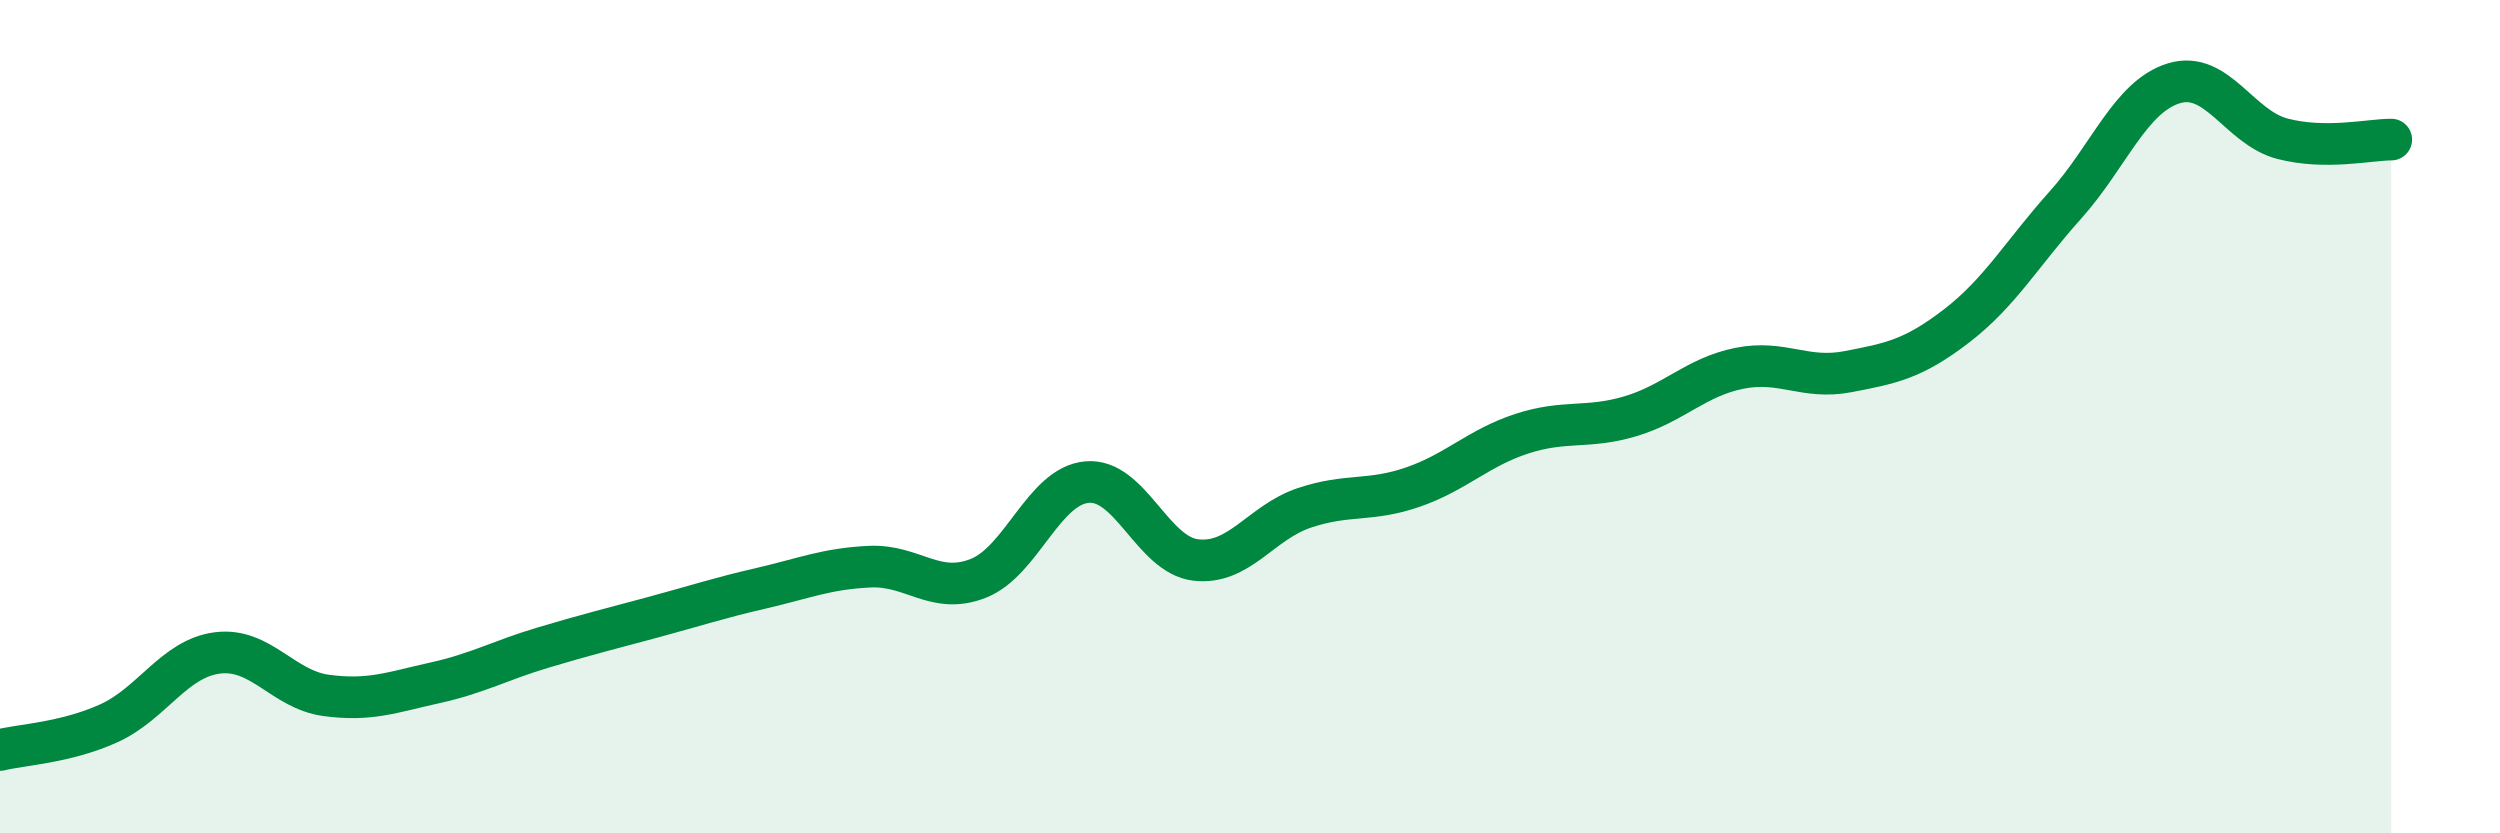 
    <svg width="60" height="20" viewBox="0 0 60 20" xmlns="http://www.w3.org/2000/svg">
      <path
        d="M 0,18 C 0.52,17.87 1.57,17.83 2.61,17.36 C 3.65,16.89 4.18,15.8 5.22,15.67 C 6.26,15.54 6.79,16.55 7.83,16.69 C 8.87,16.83 9.39,16.62 10.43,16.39 C 11.47,16.16 12,15.85 13.04,15.54 C 14.08,15.23 14.61,15.1 15.65,14.82 C 16.69,14.54 17.22,14.36 18.26,14.12 C 19.3,13.88 19.83,13.65 20.87,13.6 C 21.91,13.55 22.44,14.29 23.48,13.88 C 24.52,13.47 25.05,11.66 26.09,11.57 C 27.13,11.48 27.66,13.32 28.7,13.44 C 29.74,13.56 30.26,12.54 31.3,12.19 C 32.34,11.84 32.87,12.05 33.91,11.69 C 34.95,11.33 35.48,10.75 36.52,10.41 C 37.56,10.07 38.09,10.3 39.13,9.99 C 40.17,9.68 40.7,9.05 41.74,8.84 C 42.78,8.63 43.31,9.12 44.35,8.92 C 45.39,8.72 45.92,8.62 46.96,7.82 C 48,7.02 48.53,6.08 49.57,4.92 C 50.61,3.76 51.13,2.32 52.17,2 C 53.21,1.68 53.74,3.06 54.78,3.33 C 55.82,3.6 56.87,3.35 57.39,3.35L57.39 20L0 20Z"
        fill="#008740"
        opacity="0.1"
        stroke-linecap="round"
        stroke-linejoin="round"
      />
      <path
        d="M 0,18 C 0.52,17.87 1.57,17.83 2.61,17.36 C 3.65,16.89 4.18,15.8 5.22,15.67 C 6.26,15.54 6.79,16.55 7.83,16.69 C 8.87,16.83 9.39,16.62 10.43,16.39 C 11.47,16.16 12,15.85 13.04,15.54 C 14.08,15.23 14.61,15.1 15.65,14.82 C 16.69,14.54 17.22,14.36 18.26,14.12 C 19.3,13.88 19.83,13.65 20.87,13.6 C 21.91,13.55 22.44,14.29 23.48,13.88 C 24.52,13.47 25.05,11.66 26.09,11.57 C 27.13,11.48 27.66,13.32 28.7,13.44 C 29.74,13.56 30.26,12.54 31.3,12.19 C 32.34,11.84 32.87,12.05 33.91,11.69 C 34.95,11.33 35.48,10.75 36.52,10.41 C 37.56,10.07 38.09,10.3 39.13,9.99 C 40.17,9.68 40.7,9.05 41.74,8.84 C 42.78,8.63 43.31,9.12 44.35,8.92 C 45.39,8.72 45.92,8.62 46.96,7.82 C 48,7.02 48.53,6.08 49.57,4.92 C 50.61,3.76 51.13,2.32 52.17,2 C 53.21,1.68 53.74,3.06 54.78,3.33 C 55.82,3.6 56.87,3.35 57.39,3.35"
        stroke="#008740"
        stroke-width="1"
        fill="none"
        stroke-linecap="round"
        stroke-linejoin="round"
      />
    </svg>
  
